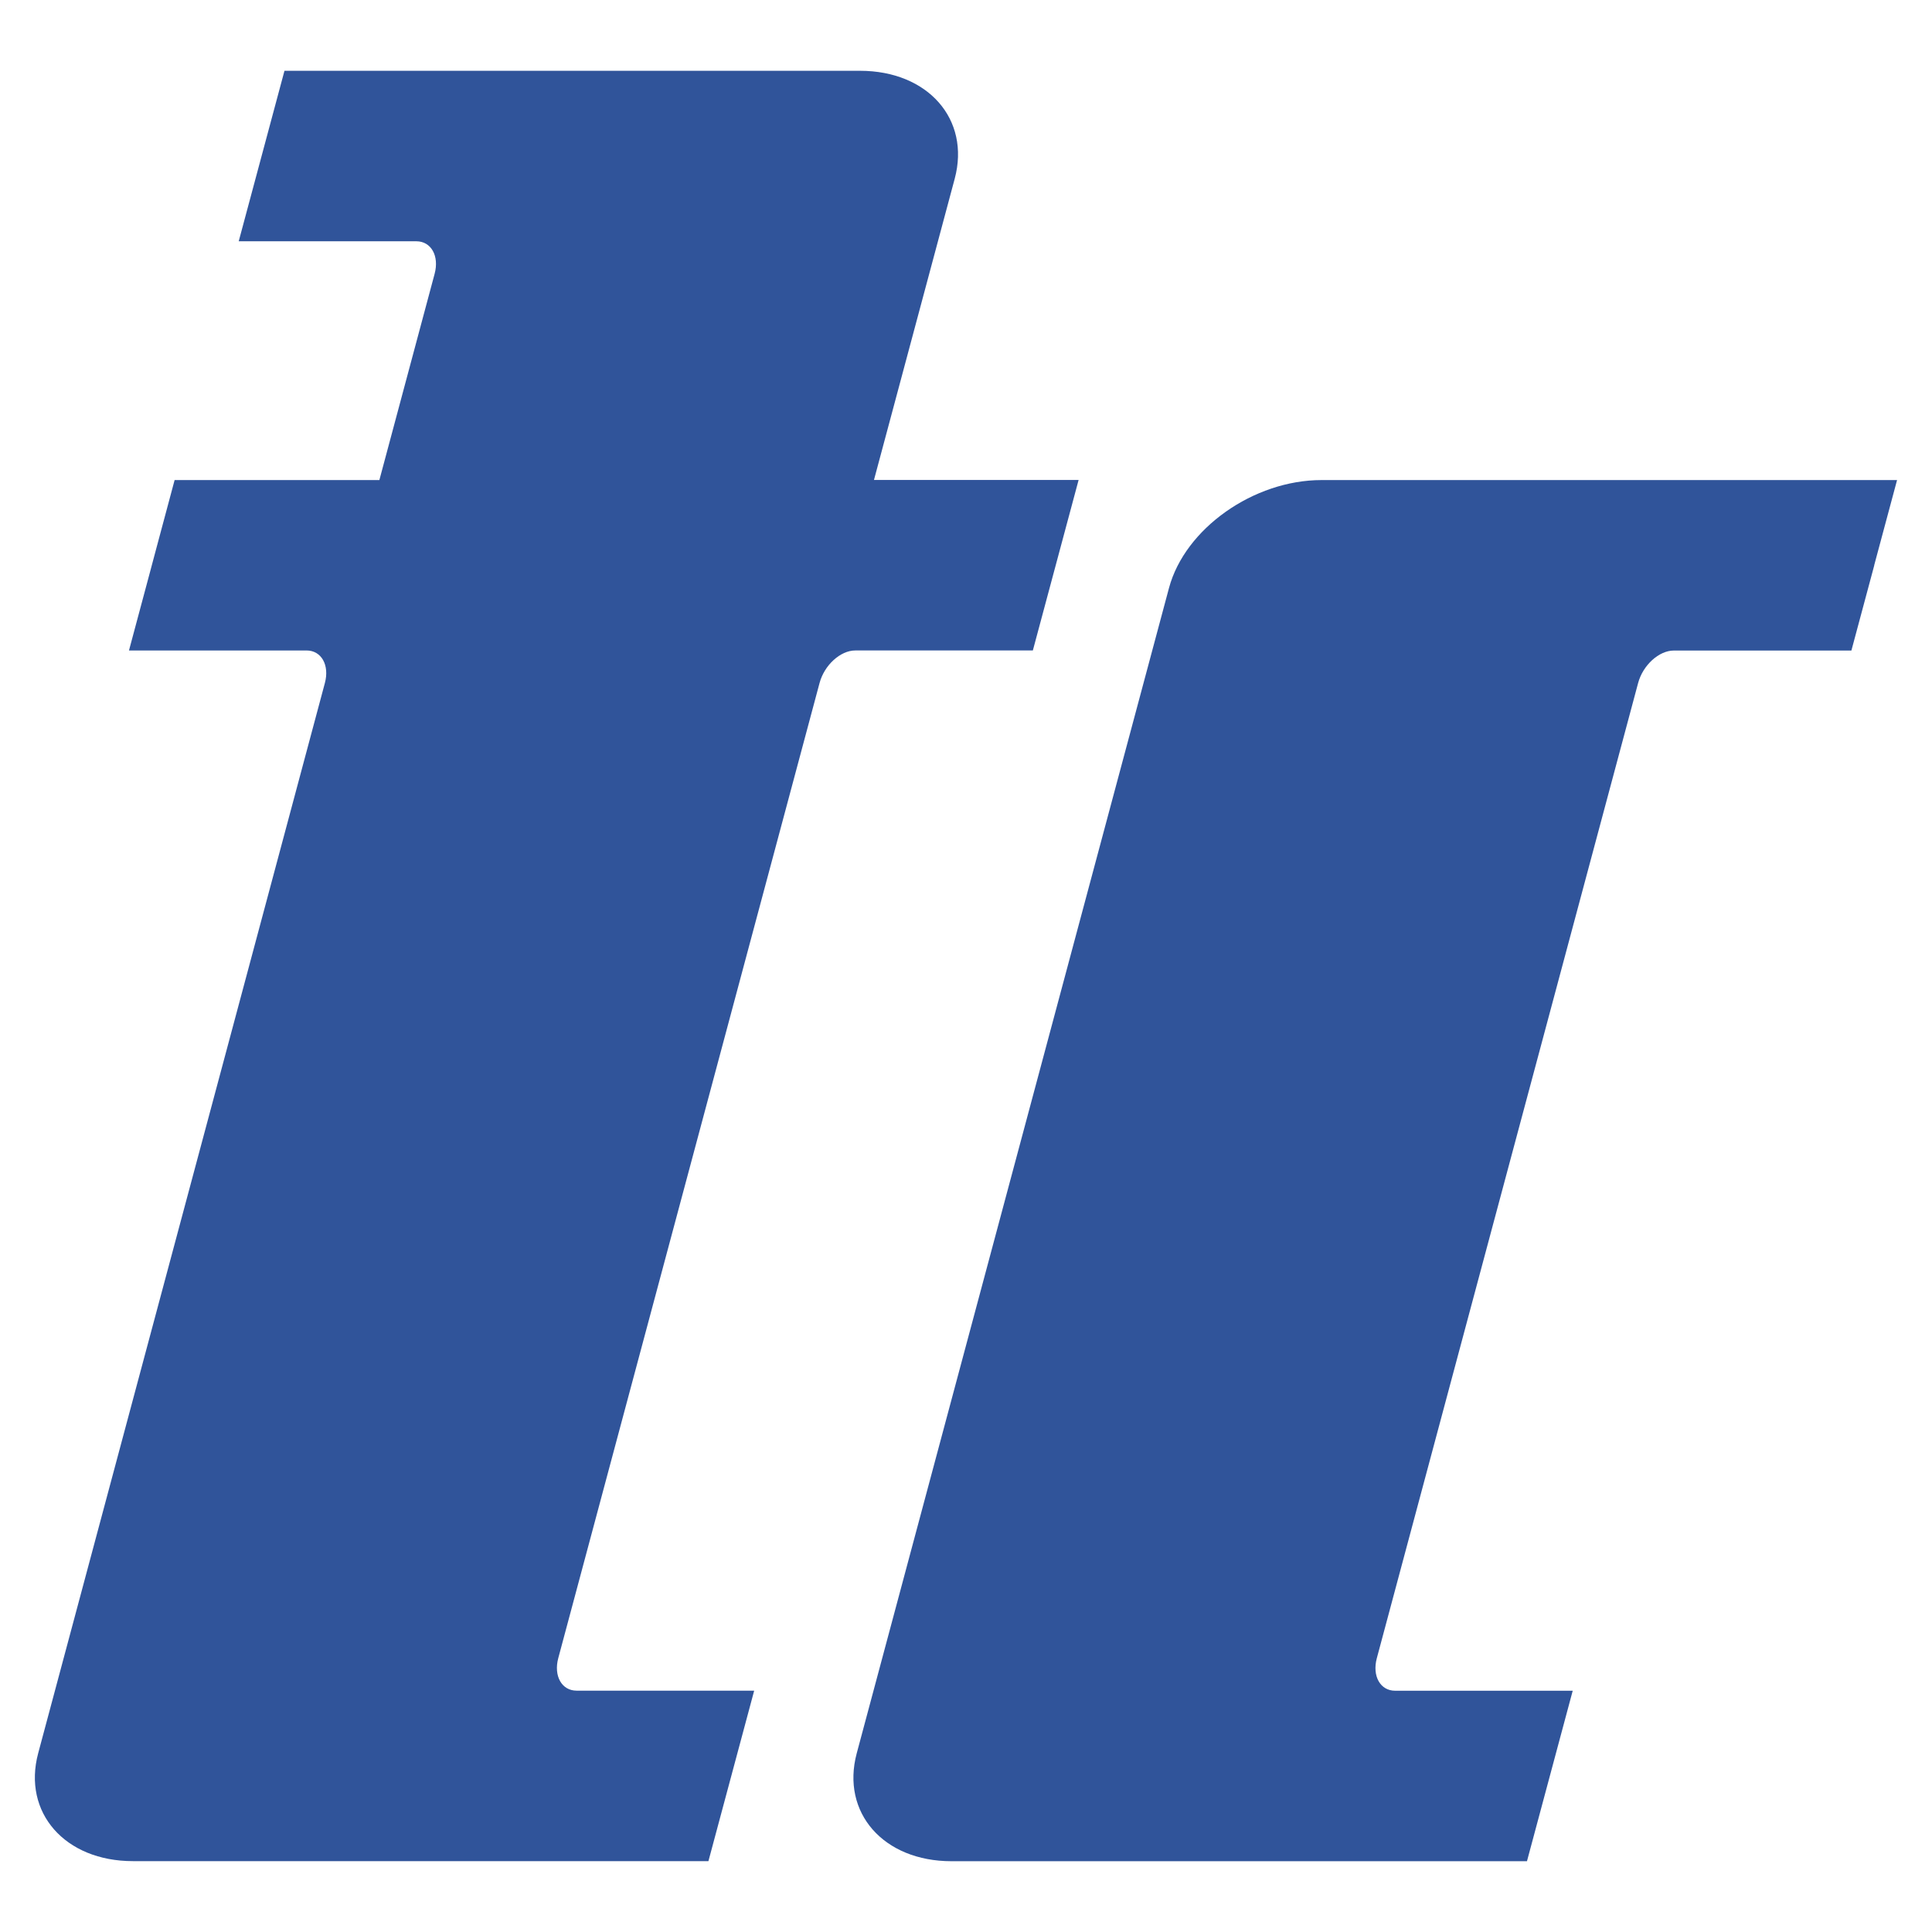 <?xml version="1.0" encoding="UTF-8"?>
<!DOCTYPE svg PUBLIC "-//W3C//DTD SVG 1.1//EN" "http://www.w3.org/Graphics/SVG/1.1/DTD/svg11.dtd">
<!-- Creator: CorelDRAW -->
<svg xmlns="http://www.w3.org/2000/svg" xml:space="preserve" width="25mm" height="25mm" style="shape-rendering:geometricPrecision; text-rendering:geometricPrecision; image-rendering:optimizeQuality; fill-rule:evenodd; clip-rule:evenodd"
viewBox="0 0 25 25"
 xmlns:xlink="http://www.w3.org/1999/xlink">
 <defs>
  <style type="text/css">
   <![CDATA[
    .fil0 {fill:#30549A}
   ]]>
  </style>
 </defs>
 <g id="Слой_x0020_1">
  <path class="fil0" d="M2.261 6.212l2.648 0 0.715 -2.669c0.062,-0.231 -0.045,-0.421 -0.237,-0.421l-2.298 0 0.296 -1.103 0.296 -1.103 5.863 0 0.536 0 1.048 0c0.88,0 1.431,0.628 1.226,1.396l-1.045 3.899 2.648 0 -0.296 1.103 0 0 -0.296 1.103 -2.298 0c-0.192,0 -0.4,0.189 -0.462,0.421l-3.381 12.618c-0.062,0.231 0.045,0.421 0.237,0.421l2.298 0 -0.296 1.103 -0.296 1.103 -5.863 0 -0.536 0 -1.048 0c-0.88,0 -1.431,-0.628 -1.226,-1.396l1.245 -4.647 -0 0 1.314 -4.904 0.601 -2.244 0.55 -2.054c0.062,-0.231 -0.045,-0.421 -0.237,-0.421l-2.298 0c1.488,-5.551 -0.407,1.52 0.591,-2.207z"/>
  <path class="fil0" d="M24.253 7.315l-0.296 1.103 -2.298 0c-0.192,0 -0.4,0.189 -0.462,0.421l-3.381 12.618c-0.062,0.231 0.045,0.421 0.237,0.421l2.298 0 -0.296 1.103 -0.296 1.103 -5.863 0 -0.536 0 -1.048 0c-0.88,0 -1.431,-0.628 -1.226,-1.396l4.041 -15.08c0.206,-0.768 1.094,-1.396 1.974,-1.396l1.048 0 0.536 0 5.863 0 -0.296 1.103z"/>
 </g>
</svg>
